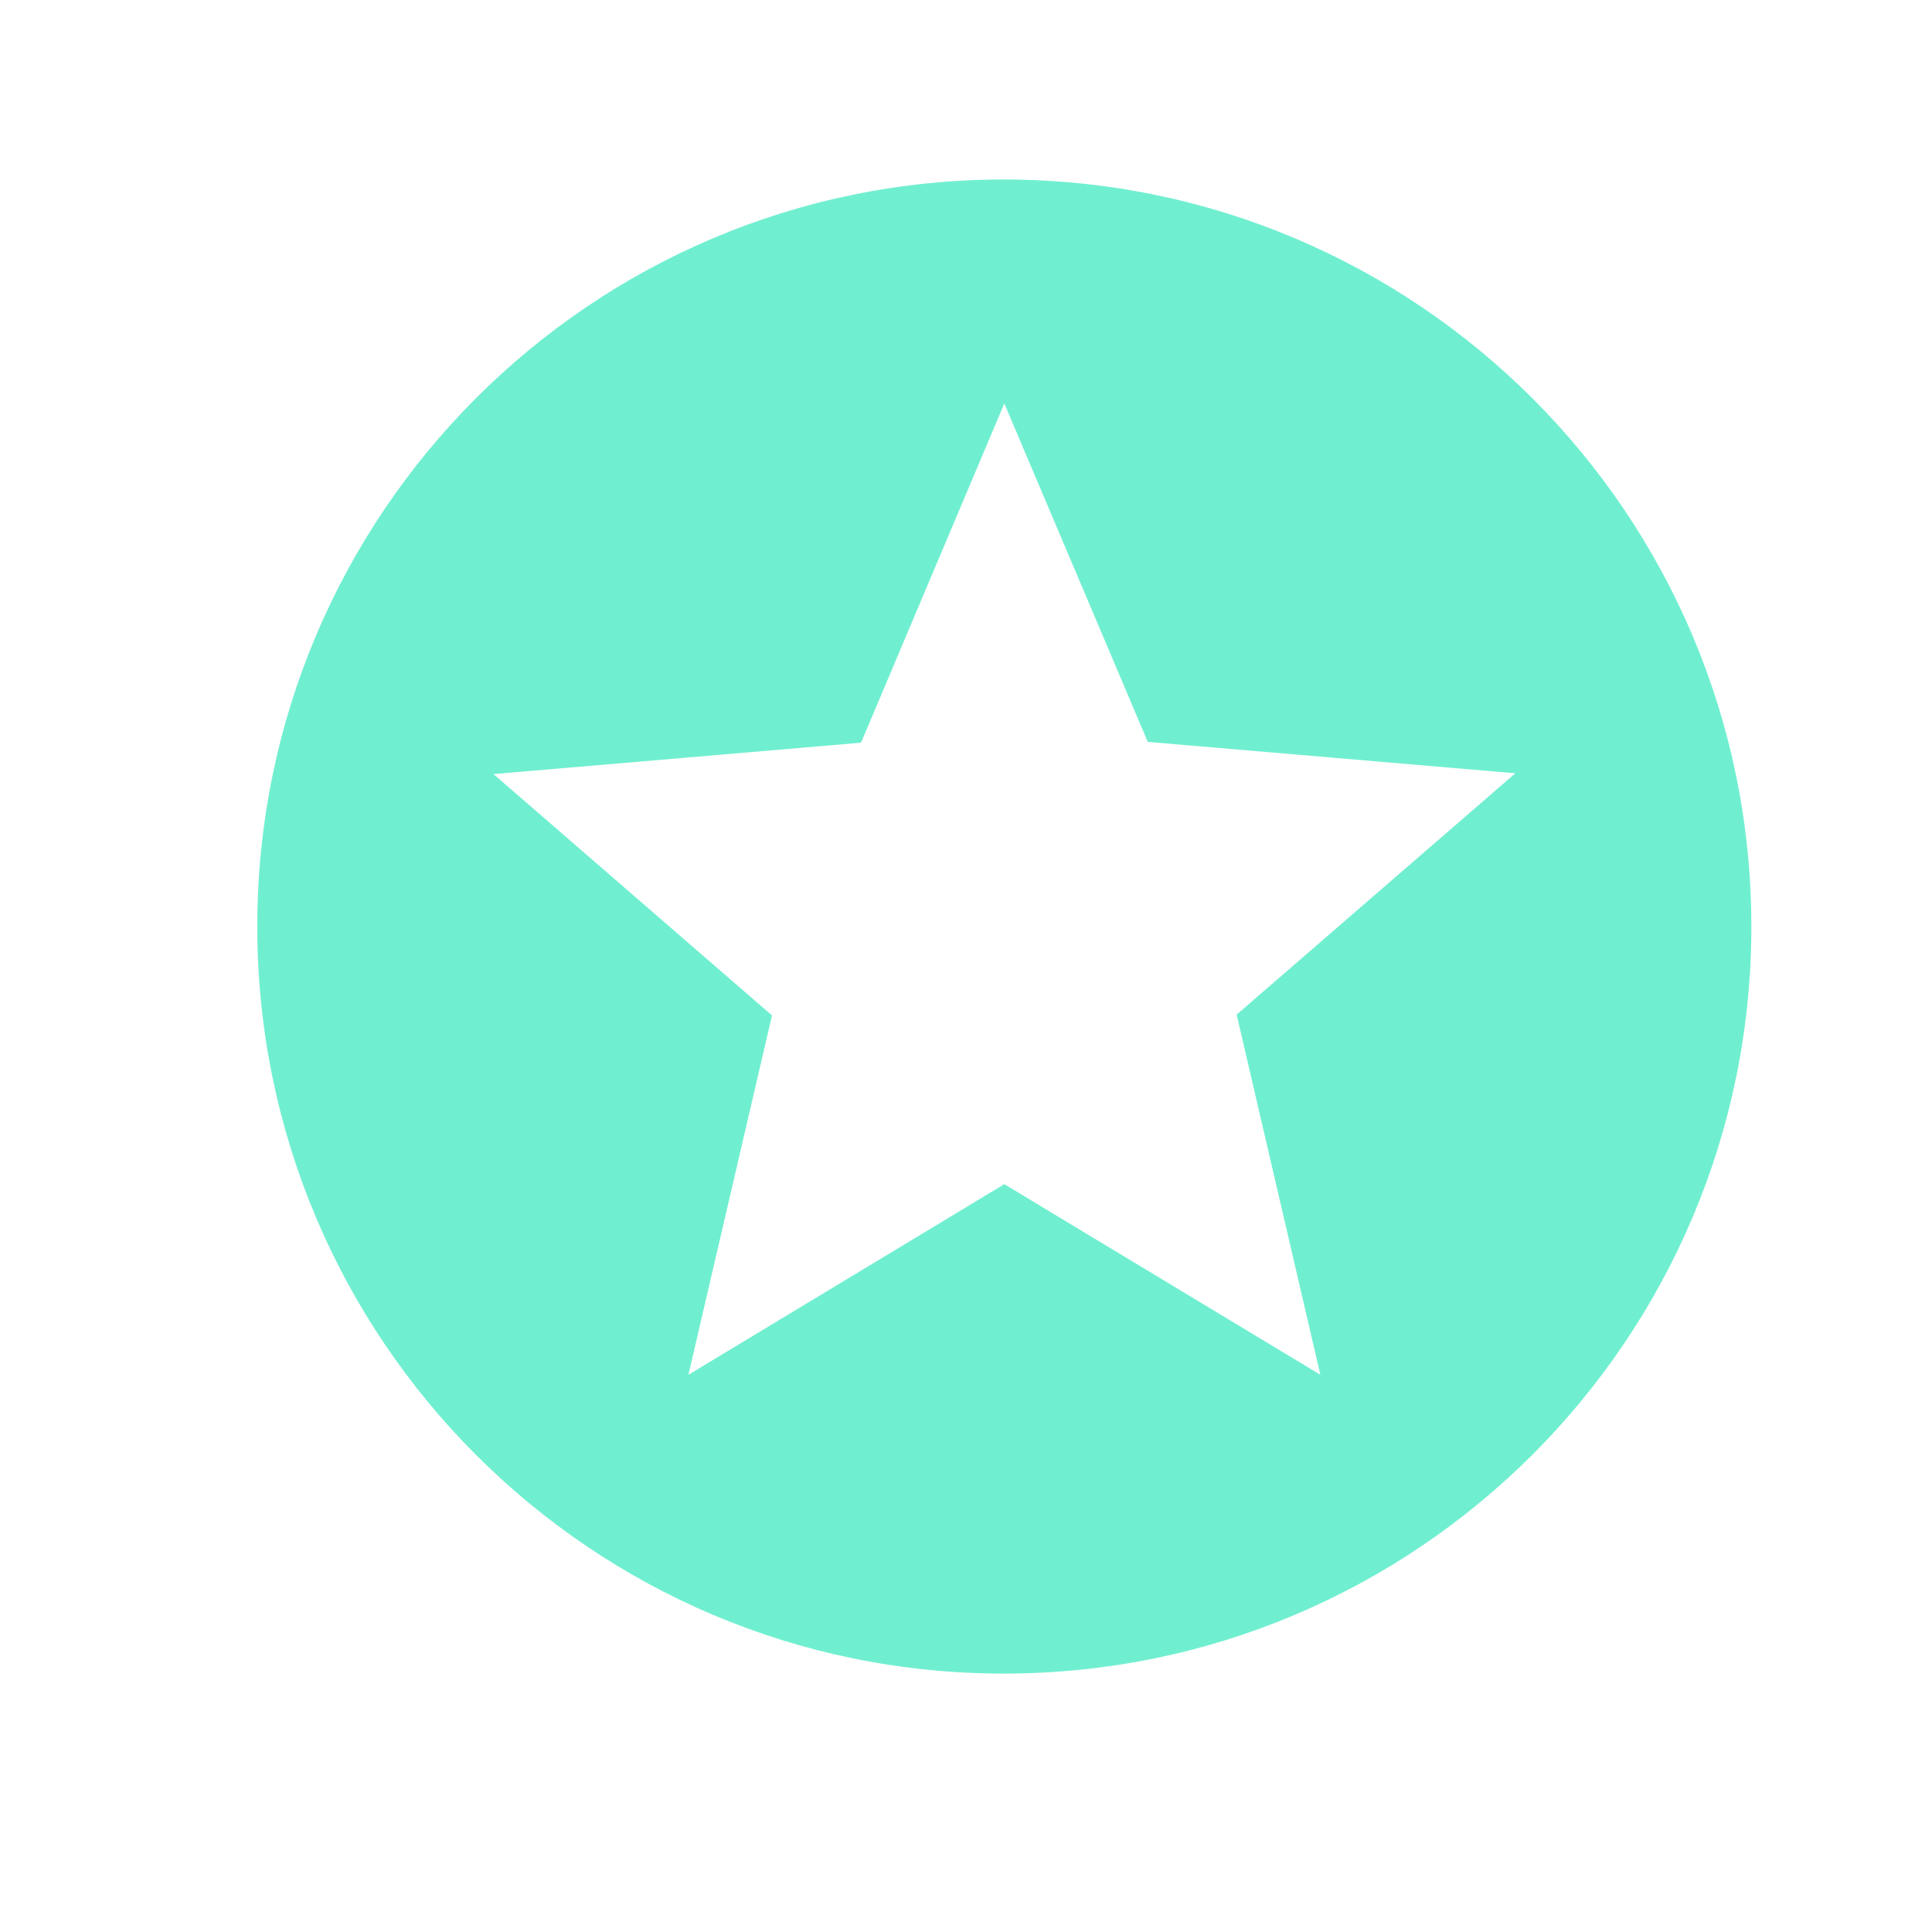 <svg width="12" height="12" viewBox="0 0 12 12" fill="none" xmlns="http://www.w3.org/2000/svg">
<g  clipPath="url(#clip0_214_7860)">
<path d="M6.234 1.115C3.672 1.115 1.598 3.193 1.598 5.755C1.598 8.316 3.672 10.395 6.234 10.395C8.8 10.395 10.878 8.316 10.878 5.755C10.878 3.193 8.8 1.115 6.234 1.115ZM8.201 8.539L6.238 7.355L4.276 8.539L4.795 6.307L3.065 4.808L5.348 4.613L6.238 2.506L7.129 4.608L9.412 4.803L7.681 6.302L8.201 8.539Z" fill="#70EFD0"/>
</g>
<defs>
<clipPath id="clip0_214_7860">
<rect width="11.136" height="11.136" fill="white" transform="translate(0.67 0.187)"/>
</clipPath>
</defs>
</svg>

